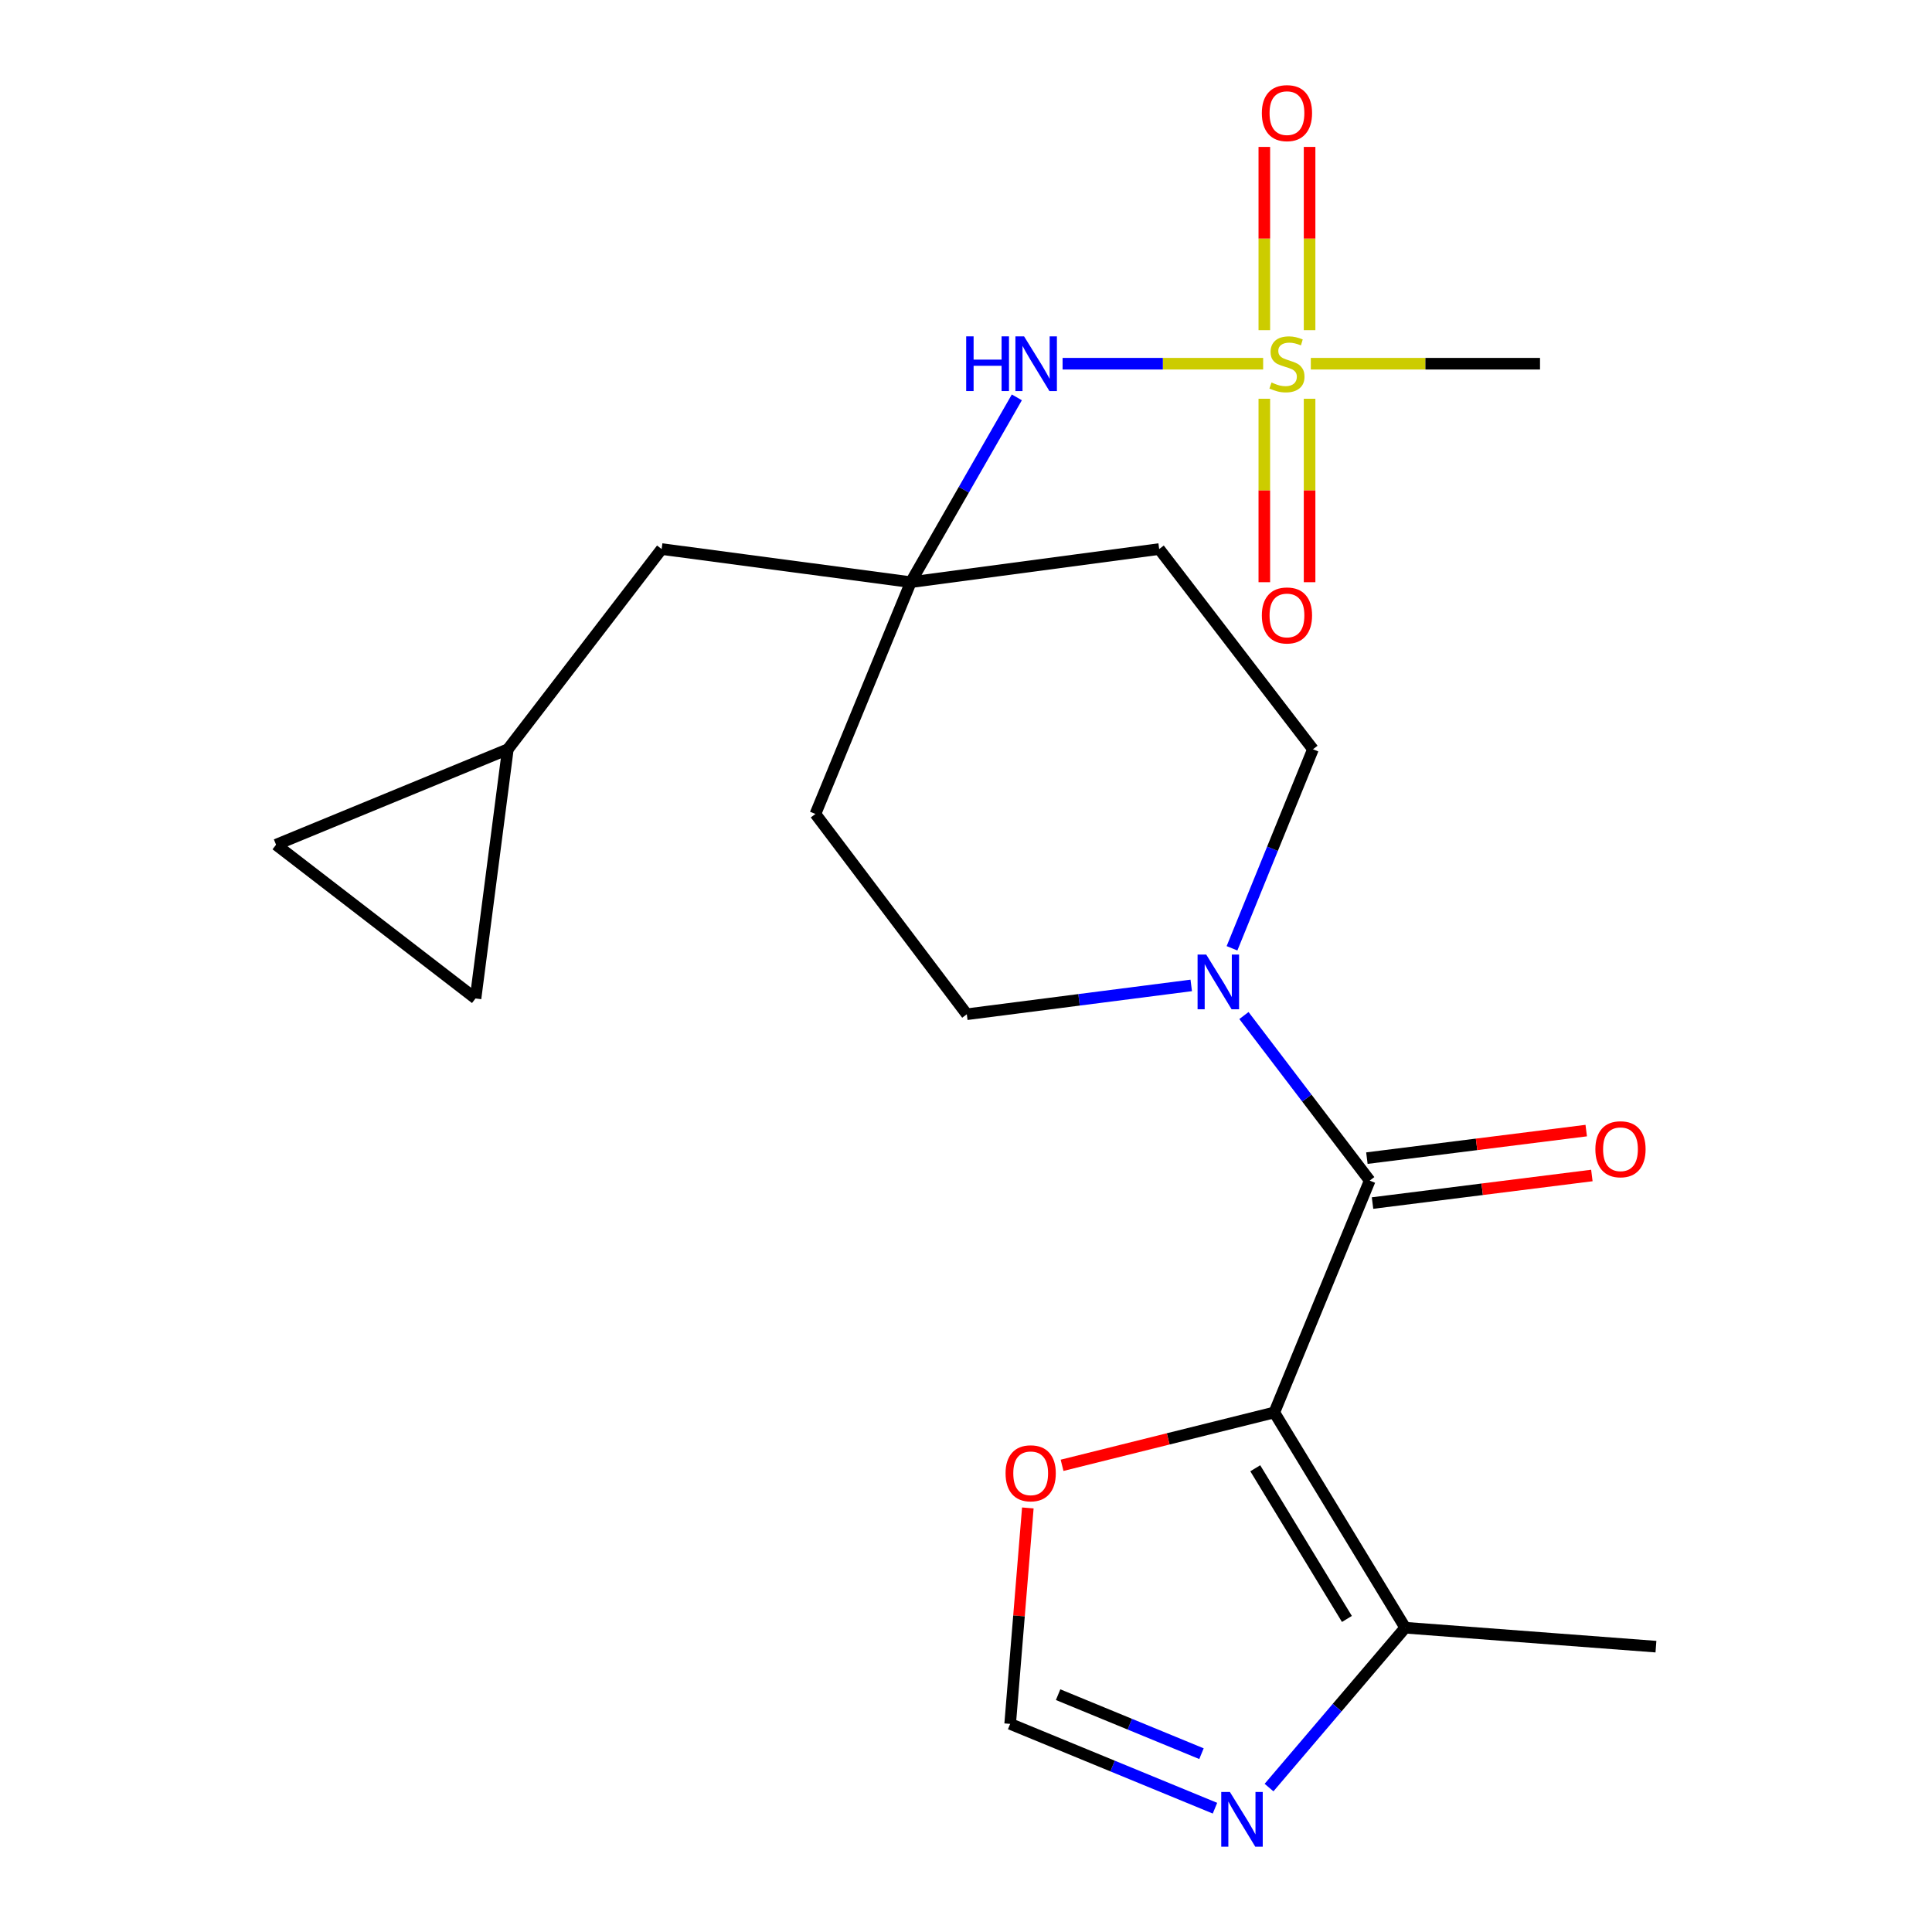 <?xml version='1.0' encoding='iso-8859-1'?>
<svg version='1.1' baseProfile='full'
              xmlns='http://www.w3.org/2000/svg'
                      xmlns:rdkit='http://www.rdkit.org/xml'
                      xmlns:xlink='http://www.w3.org/1999/xlink'
                  xml:space='preserve'
width='1000px' height='1000px' viewBox='0 0 1000 1000'>
<!-- END OF HEADER -->
<rect style='opacity:1.0;fill:#FFFFFF;stroke:none' width='1000' height='1000' x='0' y='0'> </rect>
<path class='bond-0' d='M 659.578,731.084 L 708.962,611.075' style='fill:none;fill-rule:evenodd;stroke:#000000;stroke-width:6px;stroke-linecap:butt;stroke-linejoin:miter;stroke-opacity:1' />
<path class='bond-3' d='M 659.578,731.084 L 727.341,842.503' style='fill:none;fill-rule:evenodd;stroke:#000000;stroke-width:6px;stroke-linecap:butt;stroke-linejoin:miter;stroke-opacity:1' />
<path class='bond-3' d='M 649.725,759.971 L 697.159,837.964' style='fill:none;fill-rule:evenodd;stroke:#000000;stroke-width:6px;stroke-linecap:butt;stroke-linejoin:miter;stroke-opacity:1' />
<path class='bond-7' d='M 659.578,731.084 L 604.652,744.765' style='fill:none;fill-rule:evenodd;stroke:#000000;stroke-width:6px;stroke-linecap:butt;stroke-linejoin:miter;stroke-opacity:1' />
<path class='bond-7' d='M 604.652,744.765 L 549.726,758.445' style='fill:none;fill-rule:evenodd;stroke:#FF0000;stroke-width:6px;stroke-linecap:butt;stroke-linejoin:miter;stroke-opacity:1' />
<path class='bond-2' d='M 708.962,611.075 L 676.41,568.357' style='fill:none;fill-rule:evenodd;stroke:#000000;stroke-width:6px;stroke-linecap:butt;stroke-linejoin:miter;stroke-opacity:1' />
<path class='bond-2' d='M 676.41,568.357 L 643.858,525.639' style='fill:none;fill-rule:evenodd;stroke:#0000FF;stroke-width:6px;stroke-linecap:butt;stroke-linejoin:miter;stroke-opacity:1' />
<path class='bond-14' d='M 710.422,622.698 L 767.186,615.566' style='fill:none;fill-rule:evenodd;stroke:#000000;stroke-width:6px;stroke-linecap:butt;stroke-linejoin:miter;stroke-opacity:1' />
<path class='bond-14' d='M 767.186,615.566 L 823.949,608.433' style='fill:none;fill-rule:evenodd;stroke:#FF0000;stroke-width:6px;stroke-linecap:butt;stroke-linejoin:miter;stroke-opacity:1' />
<path class='bond-14' d='M 707.501,599.452 L 764.265,592.319' style='fill:none;fill-rule:evenodd;stroke:#000000;stroke-width:6px;stroke-linecap:butt;stroke-linejoin:miter;stroke-opacity:1' />
<path class='bond-14' d='M 764.265,592.319 L 821.028,585.187' style='fill:none;fill-rule:evenodd;stroke:#FF0000;stroke-width:6px;stroke-linecap:butt;stroke-linejoin:miter;stroke-opacity:1' />
<path class='bond-1' d='M 653.8,188.257 L 601.896,188.257' style='fill:none;fill-rule:evenodd;stroke:#CCCC00;stroke-width:6px;stroke-linecap:butt;stroke-linejoin:miter;stroke-opacity:1' />
<path class='bond-1' d='M 601.896,188.257 L 549.992,188.257' style='fill:none;fill-rule:evenodd;stroke:#0000FF;stroke-width:6px;stroke-linecap:butt;stroke-linejoin:miter;stroke-opacity:1' />
<path class='bond-9' d='M 677.84,170.892 L 677.84,123.468' style='fill:none;fill-rule:evenodd;stroke:#CCCC00;stroke-width:6px;stroke-linecap:butt;stroke-linejoin:miter;stroke-opacity:1' />
<path class='bond-9' d='M 677.84,123.468 L 677.84,76.043' style='fill:none;fill-rule:evenodd;stroke:#FF0000;stroke-width:6px;stroke-linecap:butt;stroke-linejoin:miter;stroke-opacity:1' />
<path class='bond-9' d='M 654.411,170.892 L 654.411,123.468' style='fill:none;fill-rule:evenodd;stroke:#CCCC00;stroke-width:6px;stroke-linecap:butt;stroke-linejoin:miter;stroke-opacity:1' />
<path class='bond-9' d='M 654.411,123.468 L 654.411,76.043' style='fill:none;fill-rule:evenodd;stroke:#FF0000;stroke-width:6px;stroke-linecap:butt;stroke-linejoin:miter;stroke-opacity:1' />
<path class='bond-10' d='M 654.411,206.392 L 654.411,253.871' style='fill:none;fill-rule:evenodd;stroke:#CCCC00;stroke-width:6px;stroke-linecap:butt;stroke-linejoin:miter;stroke-opacity:1' />
<path class='bond-10' d='M 654.411,253.871 L 654.411,301.349' style='fill:none;fill-rule:evenodd;stroke:#FF0000;stroke-width:6px;stroke-linecap:butt;stroke-linejoin:miter;stroke-opacity:1' />
<path class='bond-10' d='M 677.84,206.392 L 677.84,253.871' style='fill:none;fill-rule:evenodd;stroke:#CCCC00;stroke-width:6px;stroke-linecap:butt;stroke-linejoin:miter;stroke-opacity:1' />
<path class='bond-10' d='M 677.84,253.871 L 677.84,301.349' style='fill:none;fill-rule:evenodd;stroke:#FF0000;stroke-width:6px;stroke-linecap:butt;stroke-linejoin:miter;stroke-opacity:1' />
<path class='bond-20' d='M 678.48,188.257 L 737.794,188.257' style='fill:none;fill-rule:evenodd;stroke:#CCCC00;stroke-width:6px;stroke-linecap:butt;stroke-linejoin:miter;stroke-opacity:1' />
<path class='bond-20' d='M 737.794,188.257 L 797.108,188.257' style='fill:none;fill-rule:evenodd;stroke:#000000;stroke-width:6px;stroke-linecap:butt;stroke-linejoin:miter;stroke-opacity:1' />
<path class='bond-15' d='M 616.583,510.048 L 558.5,517.51' style='fill:none;fill-rule:evenodd;stroke:#0000FF;stroke-width:6px;stroke-linecap:butt;stroke-linejoin:miter;stroke-opacity:1' />
<path class='bond-15' d='M 558.5,517.51 L 500.417,524.973' style='fill:none;fill-rule:evenodd;stroke:#000000;stroke-width:6px;stroke-linecap:butt;stroke-linejoin:miter;stroke-opacity:1' />
<path class='bond-16' d='M 637.686,490.837 L 658.635,439.329' style='fill:none;fill-rule:evenodd;stroke:#0000FF;stroke-width:6px;stroke-linecap:butt;stroke-linejoin:miter;stroke-opacity:1' />
<path class='bond-16' d='M 658.635,439.329 L 679.584,387.821' style='fill:none;fill-rule:evenodd;stroke:#000000;stroke-width:6px;stroke-linecap:butt;stroke-linejoin:miter;stroke-opacity:1' />
<path class='bond-4' d='M 727.341,842.503 L 692.095,883.873' style='fill:none;fill-rule:evenodd;stroke:#000000;stroke-width:6px;stroke-linecap:butt;stroke-linejoin:miter;stroke-opacity:1' />
<path class='bond-4' d='M 692.095,883.873 L 656.85,925.244' style='fill:none;fill-rule:evenodd;stroke:#0000FF;stroke-width:6px;stroke-linecap:butt;stroke-linejoin:miter;stroke-opacity:1' />
<path class='bond-21' d='M 727.341,842.503 L 857.112,852.304' style='fill:none;fill-rule:evenodd;stroke:#000000;stroke-width:6px;stroke-linecap:butt;stroke-linejoin:miter;stroke-opacity:1' />
<path class='bond-22' d='M 628.869,935.916 L 575.862,914.097' style='fill:none;fill-rule:evenodd;stroke:#0000FF;stroke-width:6px;stroke-linecap:butt;stroke-linejoin:miter;stroke-opacity:1' />
<path class='bond-22' d='M 575.862,914.097 L 522.856,892.277' style='fill:none;fill-rule:evenodd;stroke:#000000;stroke-width:6px;stroke-linecap:butt;stroke-linejoin:miter;stroke-opacity:1' />
<path class='bond-22' d='M 621.885,907.705 L 584.781,892.431' style='fill:none;fill-rule:evenodd;stroke:#0000FF;stroke-width:6px;stroke-linecap:butt;stroke-linejoin:miter;stroke-opacity:1' />
<path class='bond-22' d='M 584.781,892.431 L 547.677,877.157' style='fill:none;fill-rule:evenodd;stroke:#000000;stroke-width:6px;stroke-linecap:butt;stroke-linejoin:miter;stroke-opacity:1' />
<path class='bond-5' d='M 526.319,205.676 L 498.874,253.502' style='fill:none;fill-rule:evenodd;stroke:#0000FF;stroke-width:6px;stroke-linecap:butt;stroke-linejoin:miter;stroke-opacity:1' />
<path class='bond-5' d='M 498.874,253.502 L 471.429,301.329' style='fill:none;fill-rule:evenodd;stroke:#000000;stroke-width:6px;stroke-linecap:butt;stroke-linejoin:miter;stroke-opacity:1' />
<path class='bond-6' d='M 471.429,301.329 L 599.99,284.186' style='fill:none;fill-rule:evenodd;stroke:#000000;stroke-width:6px;stroke-linecap:butt;stroke-linejoin:miter;stroke-opacity:1' />
<path class='bond-19' d='M 471.429,301.329 L 342.465,284.186' style='fill:none;fill-rule:evenodd;stroke:#000000;stroke-width:6px;stroke-linecap:butt;stroke-linejoin:miter;stroke-opacity:1' />
<path class='bond-23' d='M 471.429,301.329 L 422.059,421.299' style='fill:none;fill-rule:evenodd;stroke:#000000;stroke-width:6px;stroke-linecap:butt;stroke-linejoin:miter;stroke-opacity:1' />
<path class='bond-8' d='M 532.003,780.508 L 527.43,836.392' style='fill:none;fill-rule:evenodd;stroke:#FF0000;stroke-width:6px;stroke-linecap:butt;stroke-linejoin:miter;stroke-opacity:1' />
<path class='bond-8' d='M 527.43,836.392 L 522.856,892.277' style='fill:none;fill-rule:evenodd;stroke:#000000;stroke-width:6px;stroke-linecap:butt;stroke-linejoin:miter;stroke-opacity:1' />
<path class='bond-11' d='M 262.858,387.821 L 342.465,284.186' style='fill:none;fill-rule:evenodd;stroke:#000000;stroke-width:6px;stroke-linecap:butt;stroke-linejoin:miter;stroke-opacity:1' />
<path class='bond-12' d='M 262.858,387.821 L 142.888,437.231' style='fill:none;fill-rule:evenodd;stroke:#000000;stroke-width:6px;stroke-linecap:butt;stroke-linejoin:miter;stroke-opacity:1' />
<path class='bond-13' d='M 262.858,387.821 L 246.132,516.799' style='fill:none;fill-rule:evenodd;stroke:#000000;stroke-width:6px;stroke-linecap:butt;stroke-linejoin:miter;stroke-opacity:1' />
<path class='bond-24' d='M 142.888,437.231 L 246.132,516.799' style='fill:none;fill-rule:evenodd;stroke:#000000;stroke-width:6px;stroke-linecap:butt;stroke-linejoin:miter;stroke-opacity:1' />
<path class='bond-17' d='M 500.417,524.973 L 422.059,421.299' style='fill:none;fill-rule:evenodd;stroke:#000000;stroke-width:6px;stroke-linecap:butt;stroke-linejoin:miter;stroke-opacity:1' />
<path class='bond-18' d='M 679.584,387.821 L 599.99,284.186' style='fill:none;fill-rule:evenodd;stroke:#000000;stroke-width:6px;stroke-linecap:butt;stroke-linejoin:miter;stroke-opacity:1' />
<path  class='atom-2' d='M 658.126 197.977
Q 658.446 198.097, 659.766 198.657
Q 661.086 199.217, 662.526 199.577
Q 664.006 199.897, 665.446 199.897
Q 668.126 199.897, 669.686 198.617
Q 671.246 197.297, 671.246 195.017
Q 671.246 193.457, 670.446 192.497
Q 669.686 191.537, 668.486 191.017
Q 667.286 190.497, 665.286 189.897
Q 662.766 189.137, 661.246 188.417
Q 659.766 187.697, 658.686 186.177
Q 657.646 184.657, 657.646 182.097
Q 657.646 178.537, 660.046 176.337
Q 662.486 174.137, 667.286 174.137
Q 670.566 174.137, 674.286 175.697
L 673.366 178.777
Q 669.966 177.377, 667.406 177.377
Q 664.646 177.377, 663.126 178.537
Q 661.606 179.657, 661.646 181.617
Q 661.646 183.137, 662.406 184.057
Q 663.206 184.977, 664.326 185.497
Q 665.486 186.017, 667.406 186.617
Q 669.966 187.417, 671.486 188.217
Q 673.006 189.017, 674.086 190.657
Q 675.206 192.257, 675.206 195.017
Q 675.206 198.937, 672.566 201.057
Q 669.966 203.137, 665.606 203.137
Q 663.086 203.137, 661.166 202.577
Q 659.286 202.057, 657.046 201.137
L 658.126 197.977
' fill='#CCCC00'/>
<path  class='atom-3' d='M 624.344 494.087
L 633.624 509.087
Q 634.544 510.567, 636.024 513.247
Q 637.504 515.927, 637.584 516.087
L 637.584 494.087
L 641.344 494.087
L 641.344 522.407
L 637.464 522.407
L 627.504 506.007
Q 626.344 504.087, 625.104 501.887
Q 623.904 499.687, 623.544 499.007
L 623.544 522.407
L 619.864 522.407
L 619.864 494.087
L 624.344 494.087
' fill='#0000FF'/>
<path  class='atom-5' d='M 636.593 927.513
L 645.873 942.513
Q 646.793 943.993, 648.273 946.673
Q 649.753 949.353, 649.833 949.513
L 649.833 927.513
L 653.593 927.513
L 653.593 955.833
L 649.713 955.833
L 639.753 939.433
Q 638.593 937.513, 637.353 935.313
Q 636.153 933.113, 635.793 932.433
L 635.793 955.833
L 632.113 955.833
L 632.113 927.513
L 636.593 927.513
' fill='#0000FF'/>
<path  class='atom-6' d='M 500.095 174.097
L 503.935 174.097
L 503.935 186.137
L 518.415 186.137
L 518.415 174.097
L 522.255 174.097
L 522.255 202.417
L 518.415 202.417
L 518.415 189.337
L 503.935 189.337
L 503.935 202.417
L 500.095 202.417
L 500.095 174.097
' fill='#0000FF'/>
<path  class='atom-6' d='M 530.055 174.097
L 539.335 189.097
Q 540.255 190.577, 541.735 193.257
Q 543.215 195.937, 543.295 196.097
L 543.295 174.097
L 547.055 174.097
L 547.055 202.417
L 543.175 202.417
L 533.215 186.017
Q 532.055 184.097, 530.815 181.897
Q 529.615 179.697, 529.255 179.017
L 529.255 202.417
L 525.575 202.417
L 525.575 174.097
L 530.055 174.097
' fill='#0000FF'/>
<path  class='atom-8' d='M 520.478 762.572
Q 520.478 755.772, 523.838 751.972
Q 527.198 748.172, 533.478 748.172
Q 539.758 748.172, 543.118 751.972
Q 546.478 755.772, 546.478 762.572
Q 546.478 769.452, 543.078 773.372
Q 539.678 777.252, 533.478 777.252
Q 527.238 777.252, 523.838 773.372
Q 520.478 769.492, 520.478 762.572
M 533.478 774.052
Q 537.798 774.052, 540.118 771.172
Q 542.478 768.252, 542.478 762.572
Q 542.478 757.012, 540.118 754.212
Q 537.798 751.372, 533.478 751.372
Q 529.158 751.372, 526.798 754.172
Q 524.478 756.972, 524.478 762.572
Q 524.478 768.292, 526.798 771.172
Q 529.158 774.052, 533.478 774.052
' fill='#FF0000'/>
<path  class='atom-10' d='M 653.126 58.552
Q 653.126 51.752, 656.486 47.952
Q 659.846 44.152, 666.126 44.152
Q 672.406 44.152, 675.766 47.952
Q 679.126 51.752, 679.126 58.552
Q 679.126 65.432, 675.726 69.352
Q 672.326 73.232, 666.126 73.232
Q 659.886 73.232, 656.486 69.352
Q 653.126 65.472, 653.126 58.552
M 666.126 70.032
Q 670.446 70.032, 672.766 67.152
Q 675.126 64.232, 675.126 58.552
Q 675.126 52.992, 672.766 50.192
Q 670.446 47.352, 666.126 47.352
Q 661.806 47.352, 659.446 50.152
Q 657.126 52.952, 657.126 58.552
Q 657.126 64.272, 659.446 67.152
Q 661.806 70.032, 666.126 70.032
' fill='#FF0000'/>
<path  class='atom-11' d='M 653.126 318.551
Q 653.126 311.751, 656.486 307.951
Q 659.846 304.151, 666.126 304.151
Q 672.406 304.151, 675.766 307.951
Q 679.126 311.751, 679.126 318.551
Q 679.126 325.431, 675.726 329.351
Q 672.326 333.231, 666.126 333.231
Q 659.886 333.231, 656.486 329.351
Q 653.126 325.471, 653.126 318.551
M 666.126 330.031
Q 670.446 330.031, 672.766 327.151
Q 675.126 324.231, 675.126 318.551
Q 675.126 312.991, 672.766 310.191
Q 670.446 307.351, 666.126 307.351
Q 661.806 307.351, 659.446 310.151
Q 657.126 312.951, 657.126 318.551
Q 657.126 324.271, 659.446 327.151
Q 661.806 330.031, 666.126 330.031
' fill='#FF0000'/>
<path  class='atom-15' d='M 825.759 594.846
Q 825.759 588.046, 829.119 584.246
Q 832.479 580.446, 838.759 580.446
Q 845.039 580.446, 848.399 584.246
Q 851.759 588.046, 851.759 594.846
Q 851.759 601.726, 848.359 605.646
Q 844.959 609.526, 838.759 609.526
Q 832.519 609.526, 829.119 605.646
Q 825.759 601.766, 825.759 594.846
M 838.759 606.326
Q 843.079 606.326, 845.399 603.446
Q 847.759 600.526, 847.759 594.846
Q 847.759 589.286, 845.399 586.486
Q 843.079 583.646, 838.759 583.646
Q 834.439 583.646, 832.079 586.446
Q 829.759 589.246, 829.759 594.846
Q 829.759 600.566, 832.079 603.446
Q 834.439 606.326, 838.759 606.326
' fill='#FF0000'/>
</svg>
